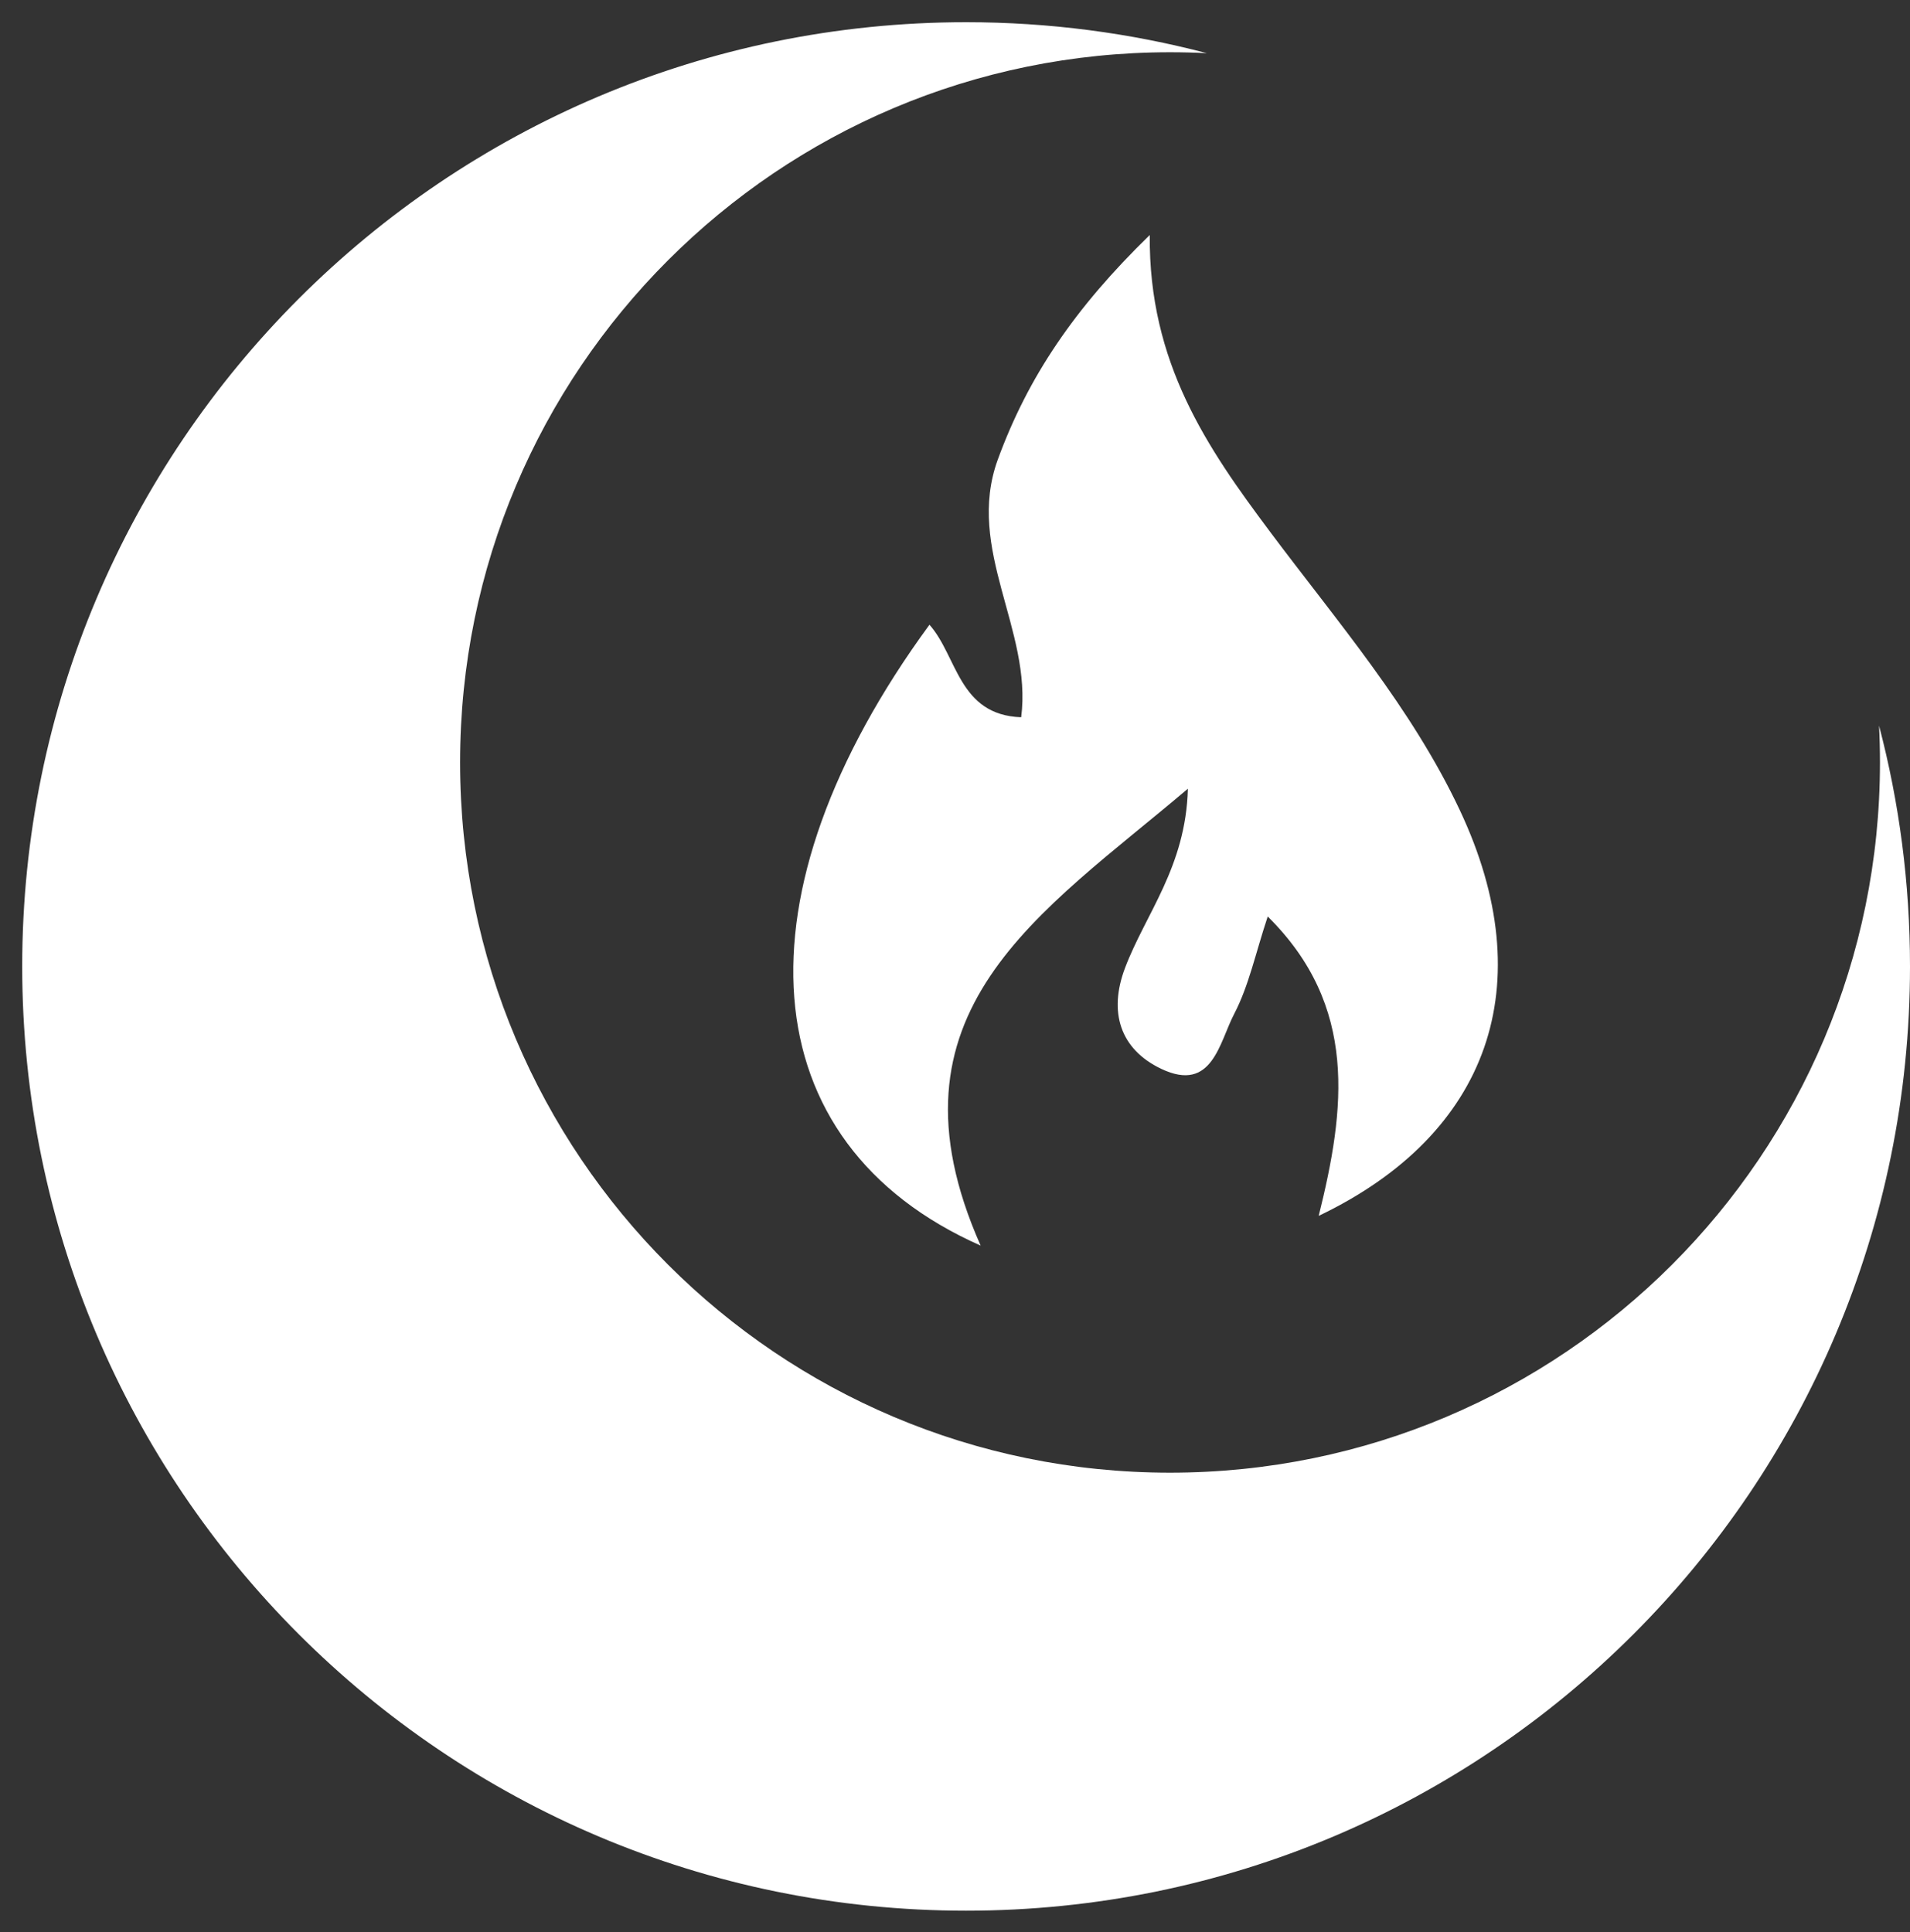 <svg width="86" height="87" viewBox="0 0 86 87" fill="none" xmlns="http://www.w3.org/2000/svg">
<rect x="0" y="0" width="86" height="87" fill="#333333" stroke="none"/>
<path fill-rule="evenodd" clip-rule="evenodd" d="M44.154 56.089C33.734 51.475 32.968 40.26 41.85 28.132C43.109 29.544 43.157 32.199 45.98 32.298C46.485 28.367 43.463 24.733 44.923 20.705C46.286 16.974 48.382 13.878 51.77 10.582C51.713 16.333 54.361 20.17 57.185 23.944C60.213 27.996 63.553 31.857 65.732 36.486C69.425 44.33 67.065 51.076 59.376 54.75C60.572 49.948 61.16 45.303 57.081 41.27C56.529 42.93 56.232 44.387 55.573 45.651C54.902 46.93 54.59 49.225 52.289 48.131C50.428 47.248 49.905 45.567 50.656 43.586C51.577 41.149 53.394 39.035 53.486 35.516C46.862 41.14 39.475 45.539 44.157 56.095L44.154 56.089Z" fill="white"/>
<g clip-path="url(#clip0_281_34)">
<path d="M86 43.519C86 67.002 66.972 86.038 43.5 86.038C20.028 86.038 1 67.002 1 43.519C1 20.037 20.028 1 43.5 1C47.247 1 50.88 1.485 54.341 2.395C53.792 2.367 53.238 2.353 52.681 2.353C35.027 2.353 20.716 16.672 20.716 34.334C20.716 51.996 35.027 66.314 52.681 66.314C70.336 66.314 84.648 51.996 84.648 34.334C84.648 33.777 84.634 33.223 84.606 32.674C85.516 36.136 86 39.771 86 43.519Z" fill="white"/>
</g>
<defs>
<clipPath id="clip0_281_34">
<rect width="85.001" height="85.038" fill="white" transform="translate(1 1)"/>
</clipPath>
</defs>
</svg>
